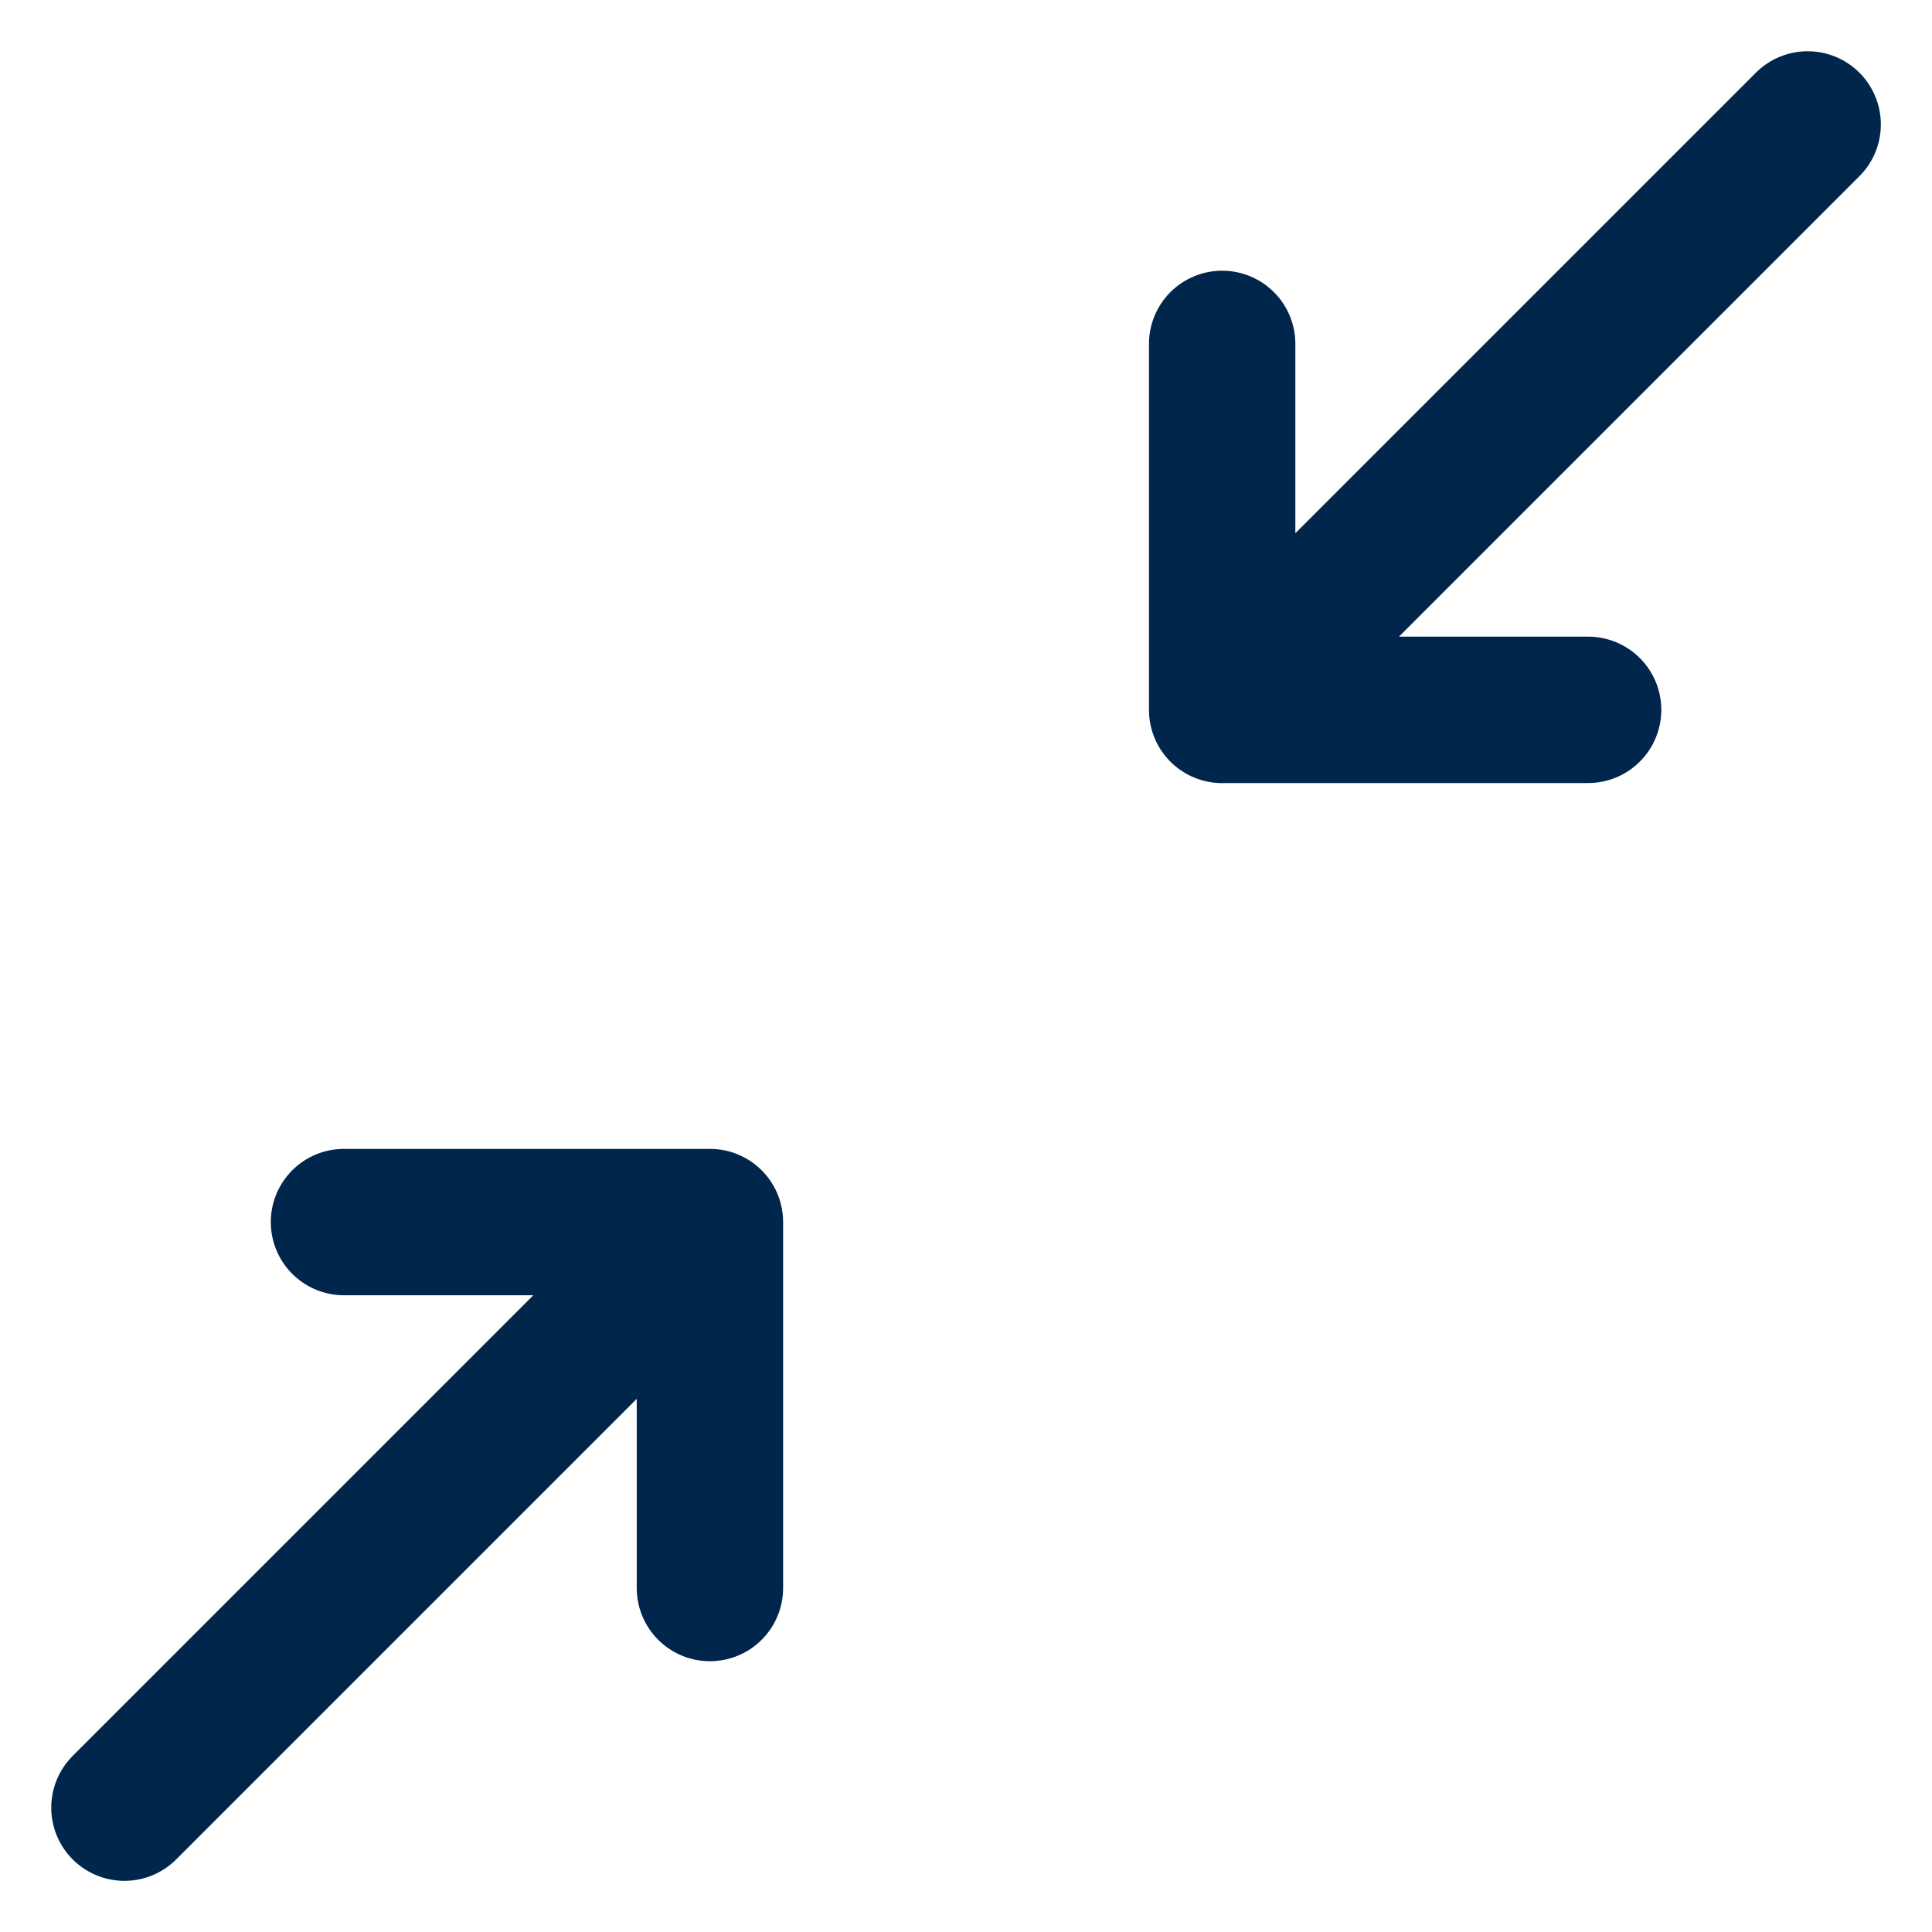 <?xml version="1.0" encoding="UTF-8"?>
<svg xmlns="http://www.w3.org/2000/svg" width="22" height="22" viewBox="0 0 22 22">
  <path fill="none" stroke="#00264C" stroke-linecap="round" stroke-linejoin="round" stroke-width="1.667" d="M-7.1942452e-14 19.167L6.667 12.5M2.5 12.499L6.667 12.499 6.667 16.666M19.167 1.55431223e-13L12.5 6.667M16.667 6.666L12.5 6.666 12.5 2.499" transform="translate(1.417 1.417)"/>
</svg>
